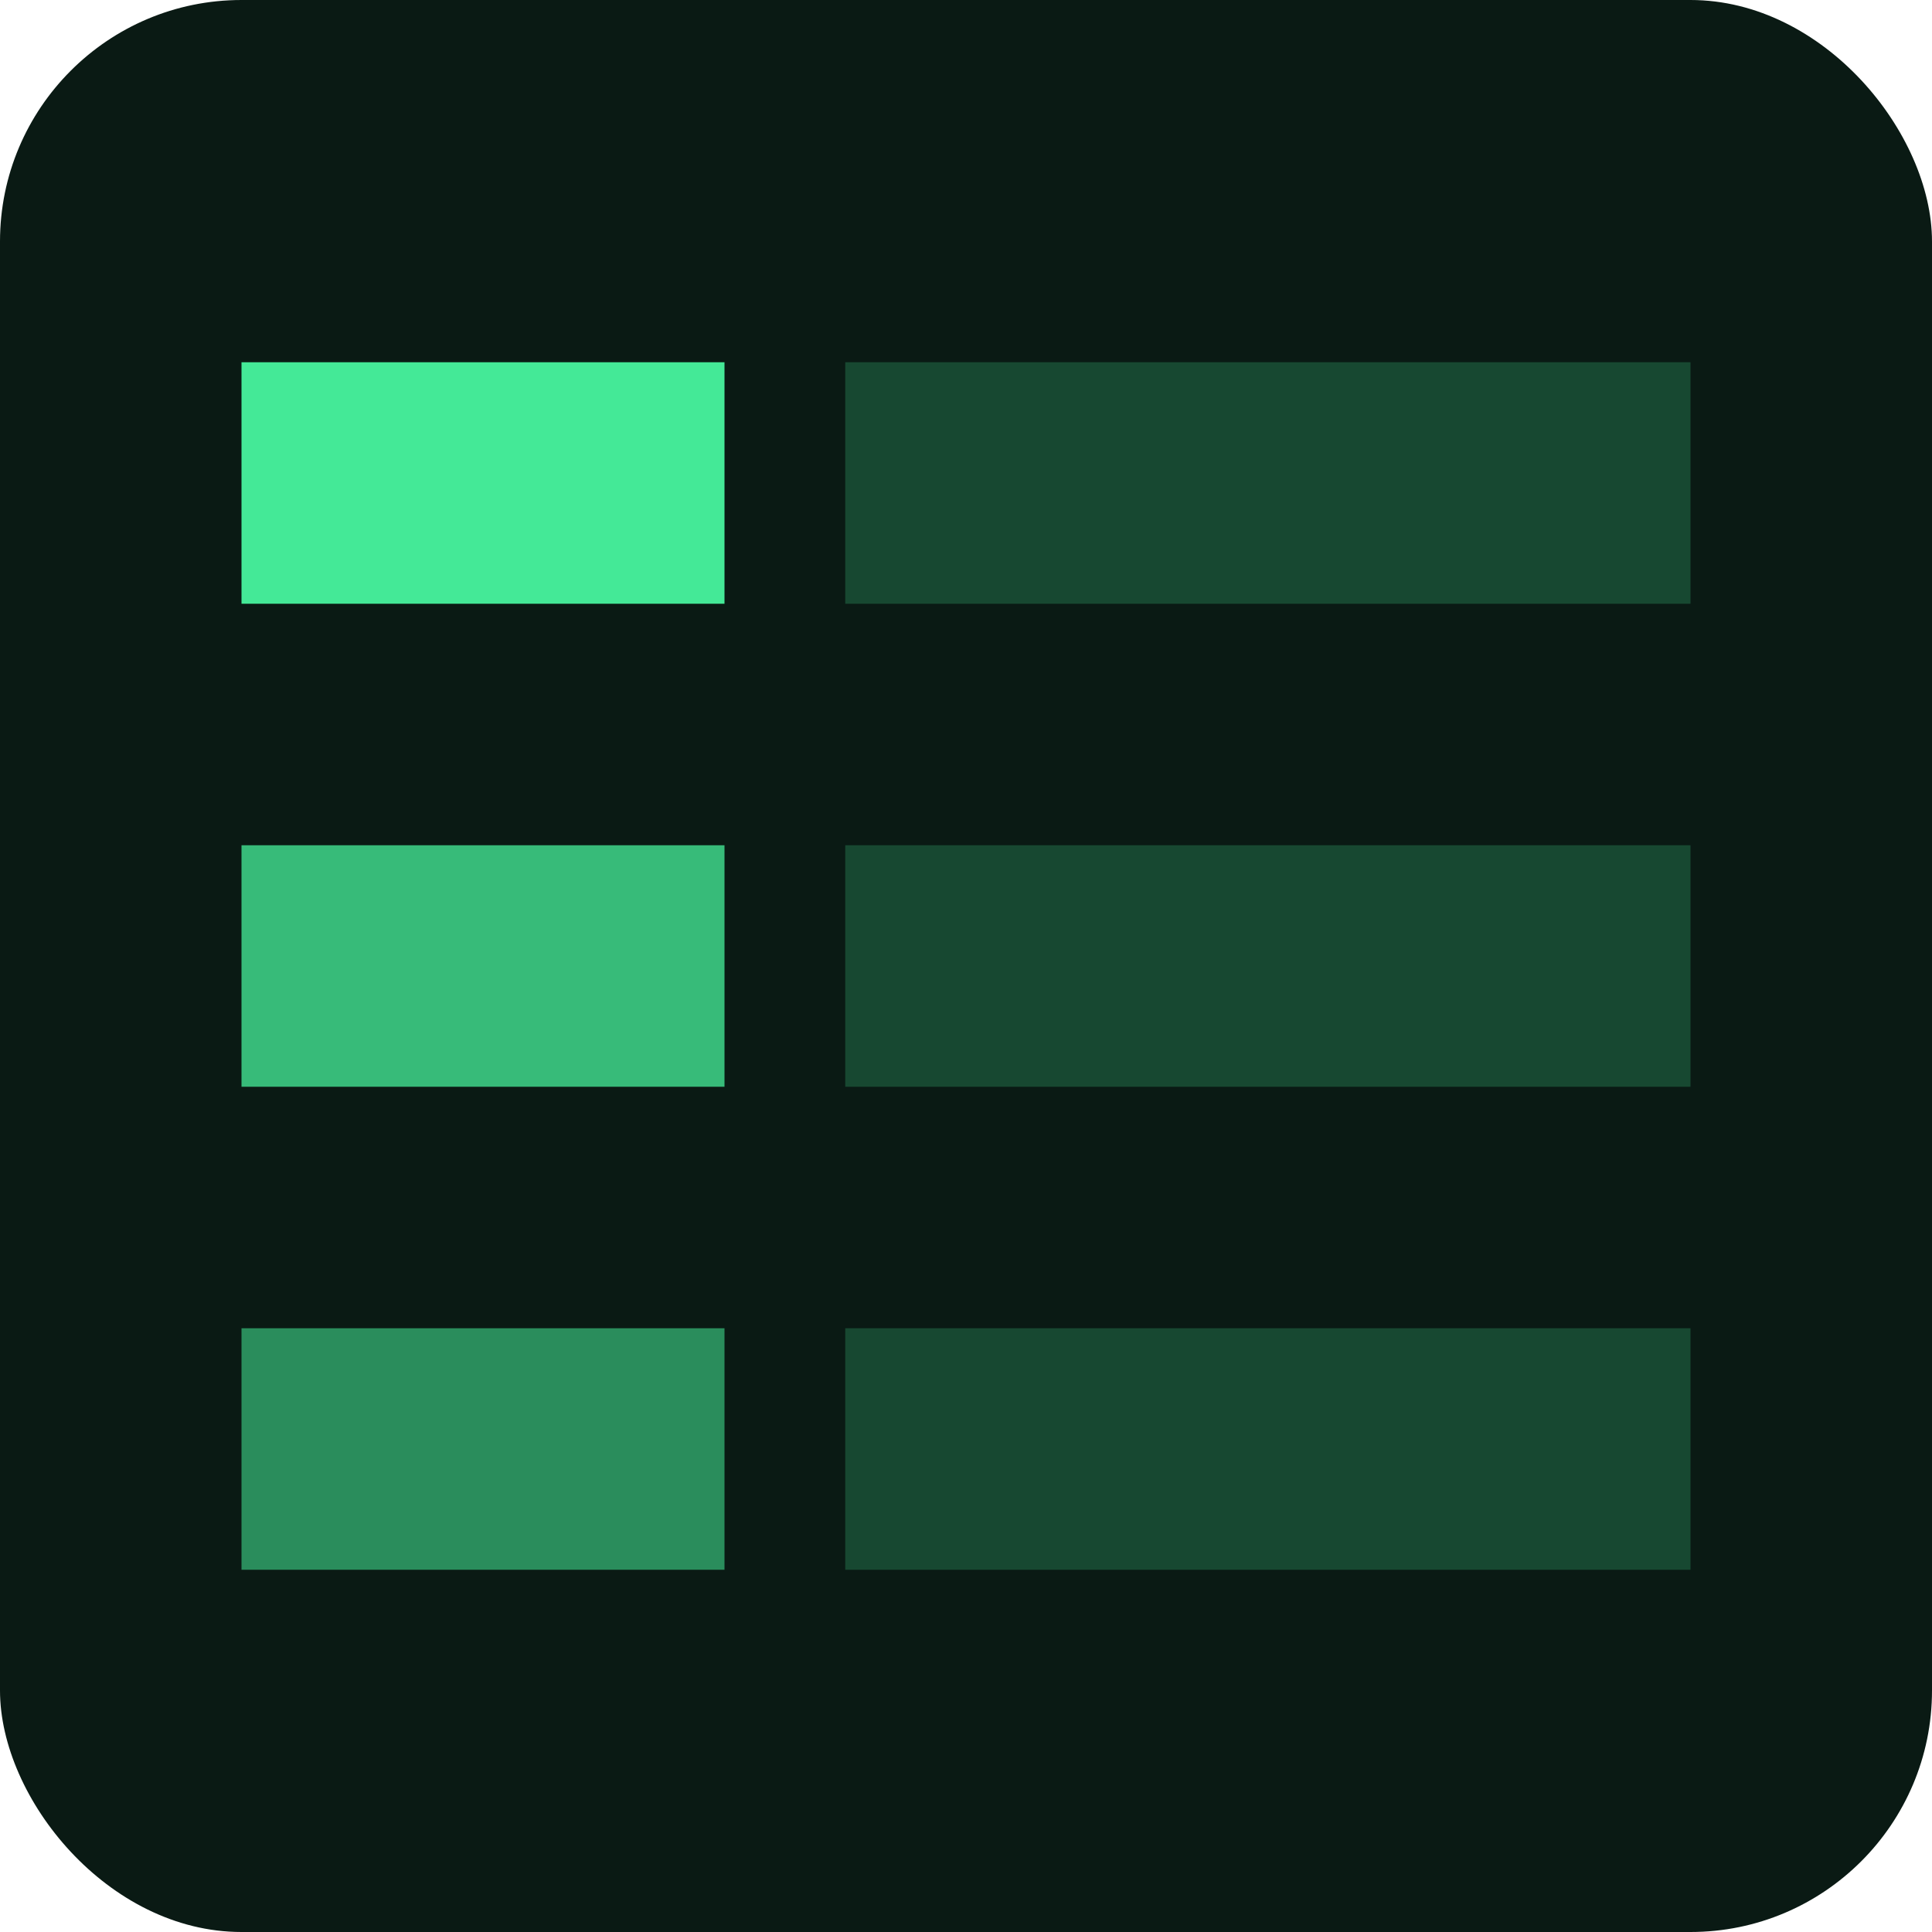 <svg xmlns="http://www.w3.org/2000/svg" width="32" height="32" viewBox="0 0 32 32">
    <!-- Background -->
    <rect width="32" height="32" fill="#0A1A14" rx="4"/>
    <!-- Tier bars -->
    <rect x="4" y="6" width="8" height="4" fill="#4BFFA5" opacity="0.9"/>
    <rect x="14" y="6" width="14" height="4" fill="#4BFFA5" opacity="0.2"/>
    <rect x="4" y="14" width="8" height="4" fill="#4BFFA5" opacity="0.7"/>
    <rect x="14" y="14" width="14" height="4" fill="#4BFFA5" opacity="0.2"/>
    <rect x="4" y="22" width="8" height="4" fill="#4BFFA5" opacity="0.5"/>
    <rect x="14" y="22" width="14" height="4" fill="#4BFFA5" opacity="0.2"/>
</svg> 